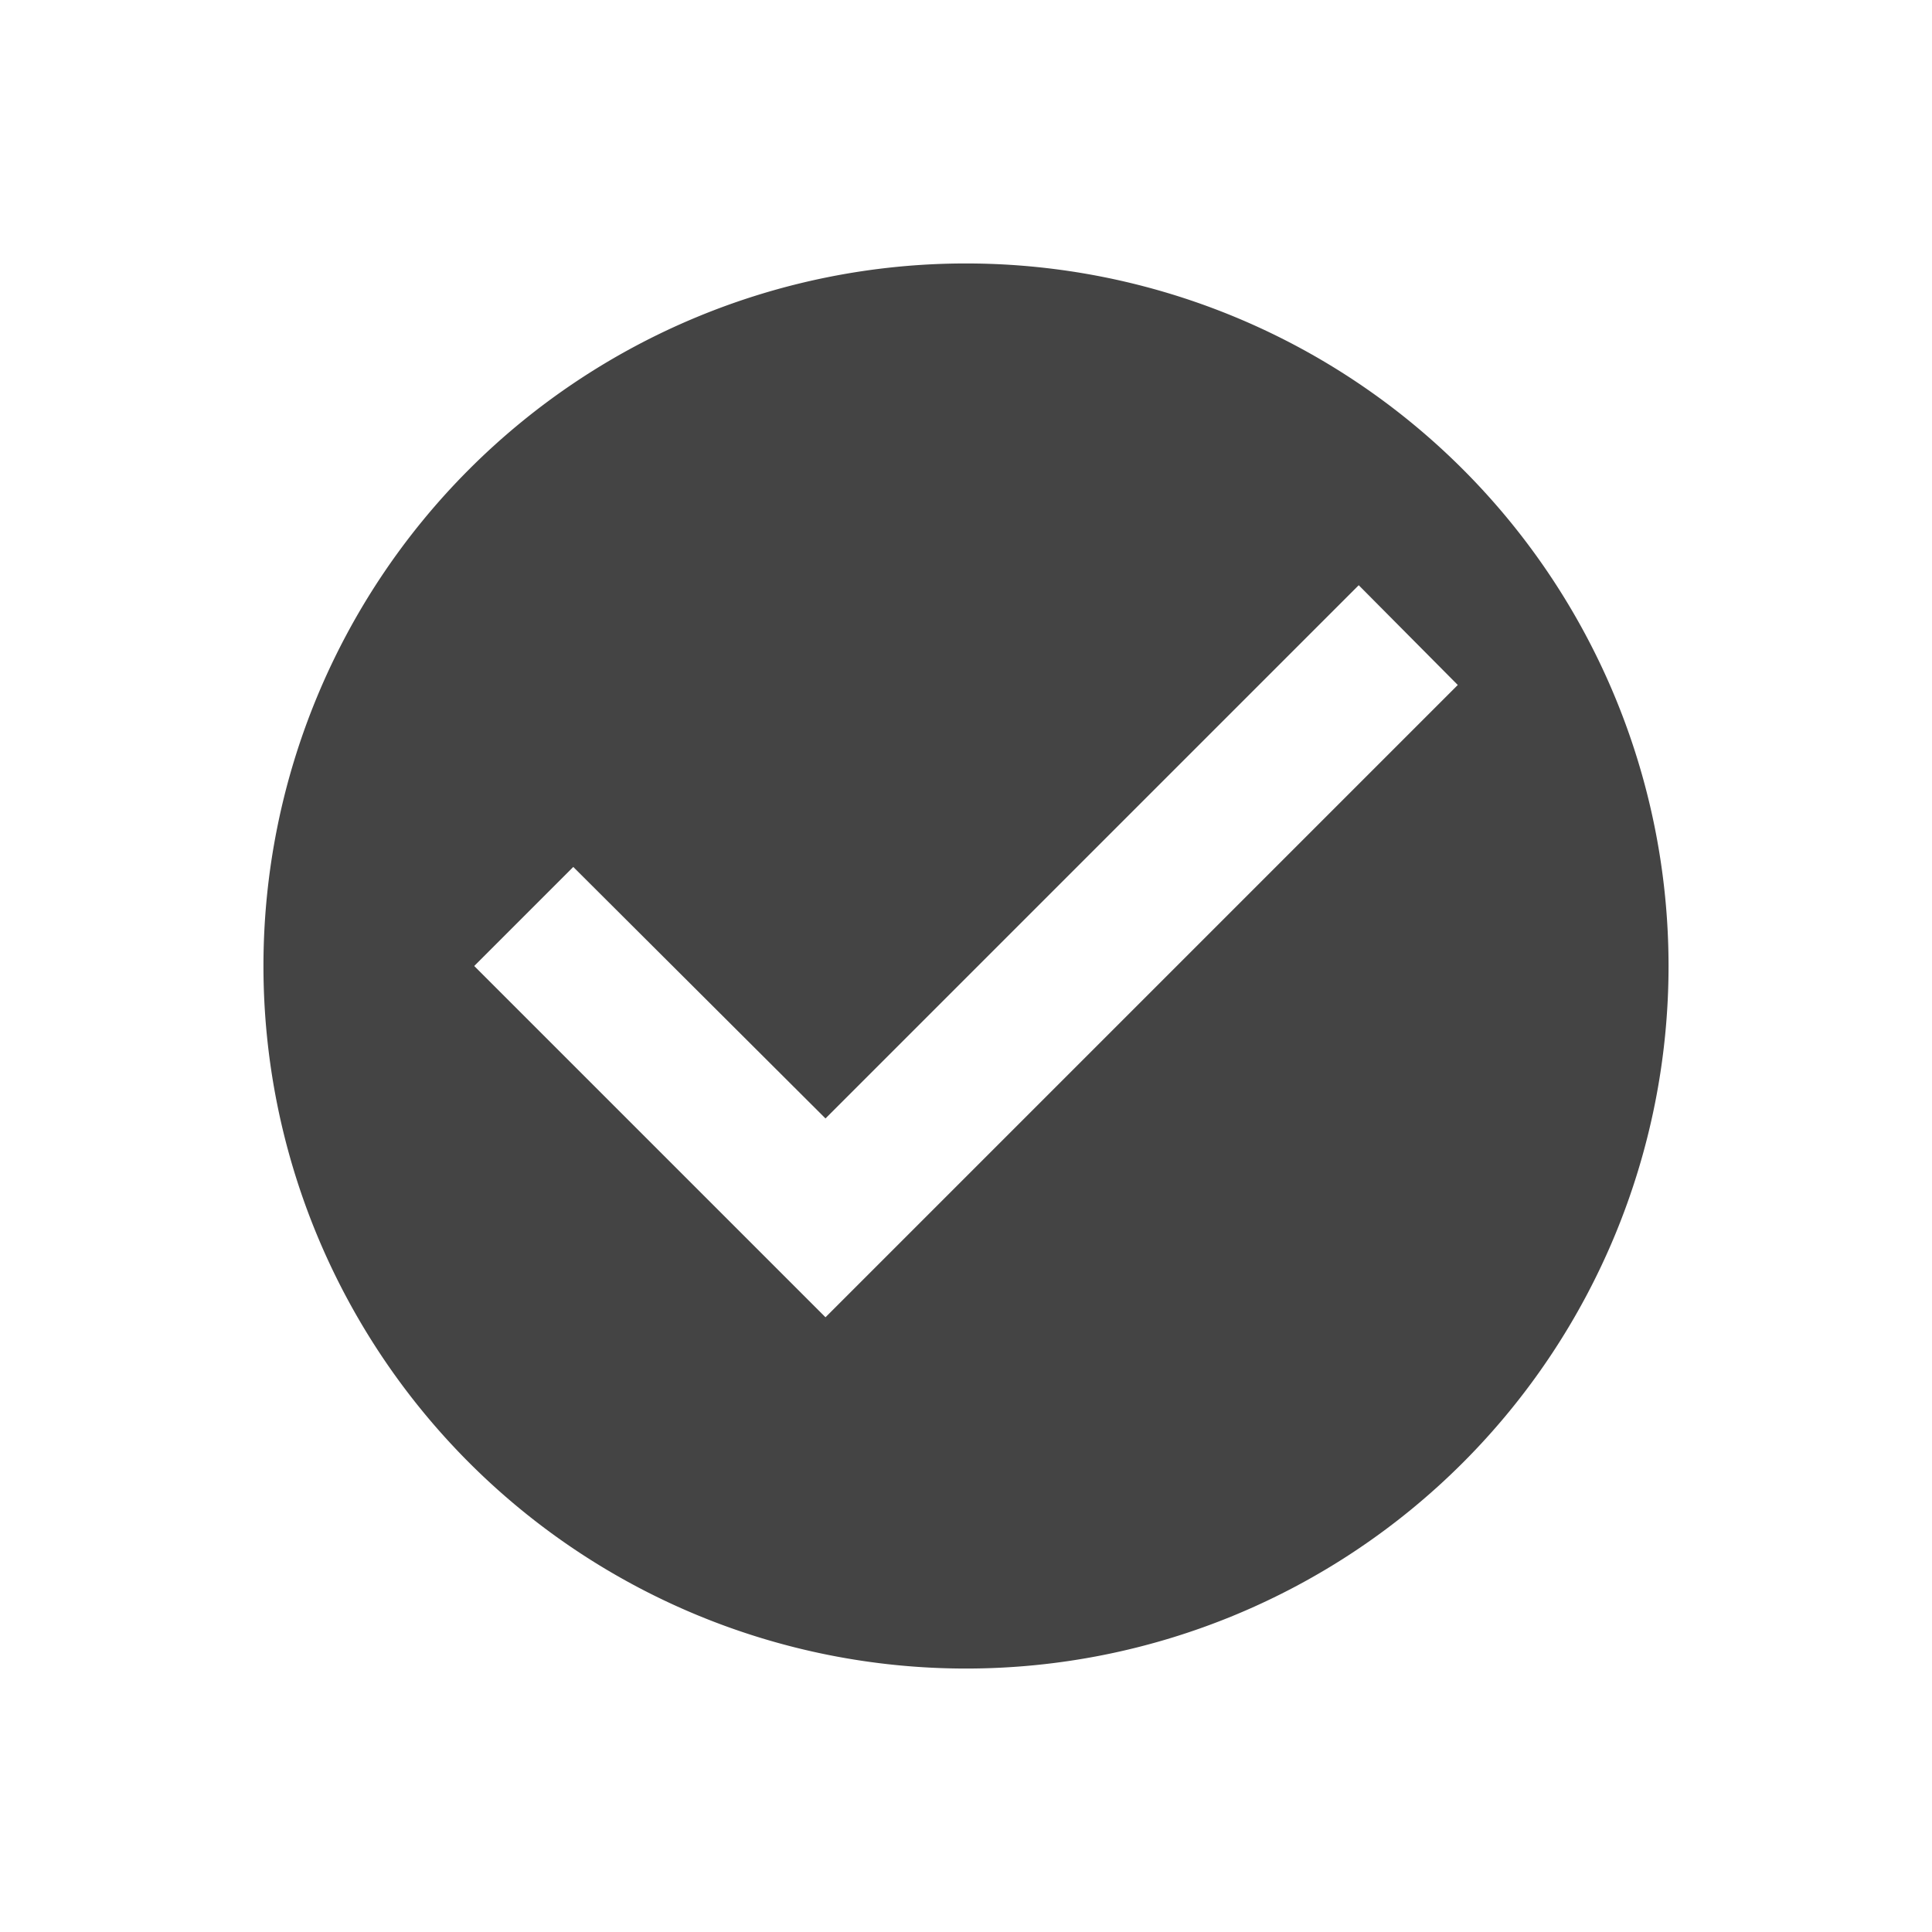 <svg id="icon-all" xmlns="http://www.w3.org/2000/svg" width="22" height="22" viewBox="0 0 22 22">
  <rect id="長方形_107" data-name="長方形 107" width="22" height="22" fill="none"/>
  <path id="パス_508" data-name="パス 508" d="M10,2a8,8,0,1,0,8,8A8,8,0,0,0,10,2ZM8.4,14l-4-4L5.528,8.872,8.4,11.736l6.072-6.072L15.6,6.8Z" transform="translate(1 1)" fill="#444"/>
</svg>
